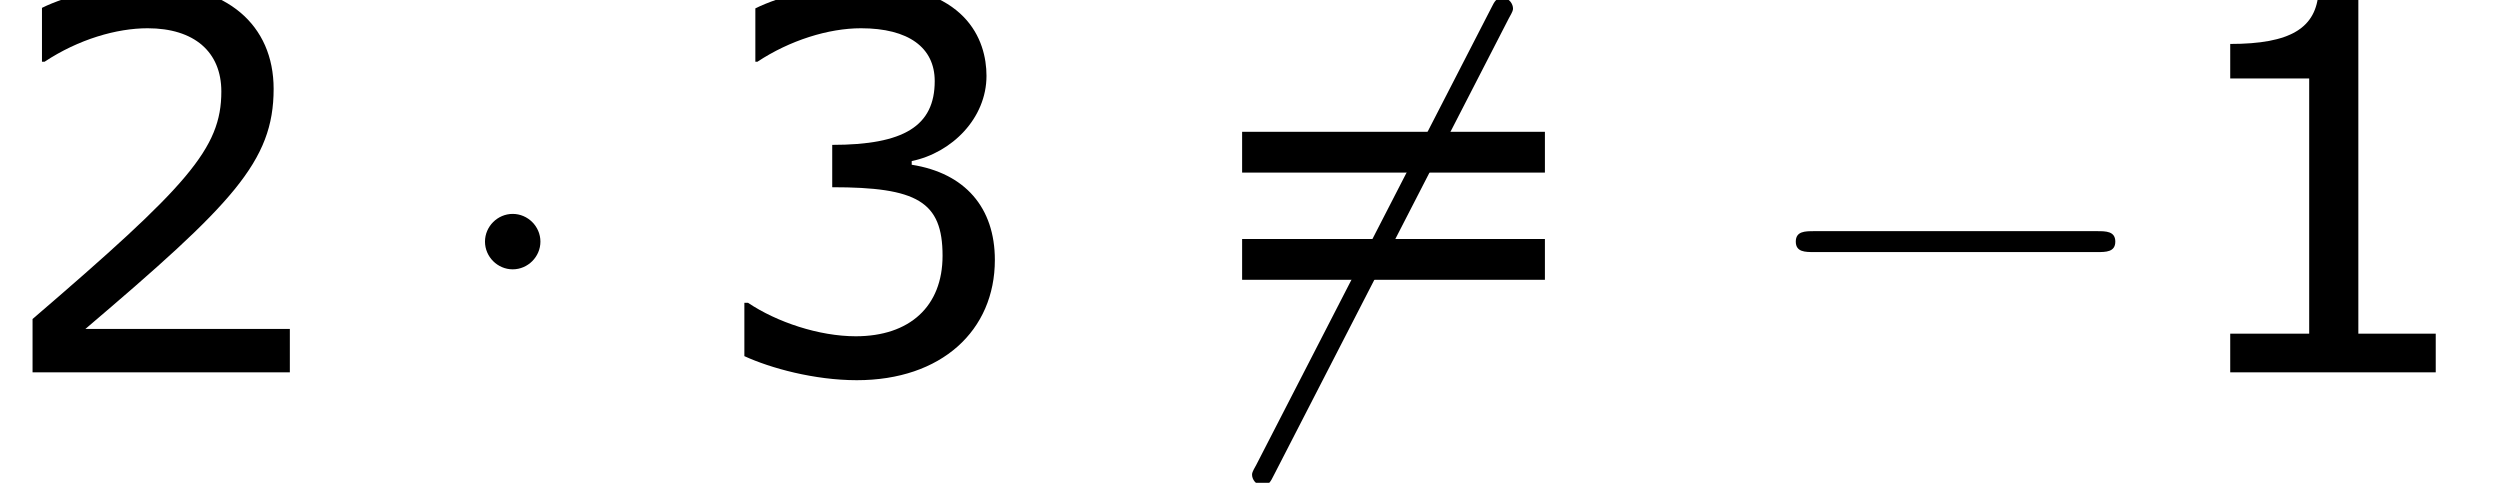 <?xml version='1.0' encoding='ISO-8859-1'?>
<!DOCTYPE svg PUBLIC "-//W3C//DTD SVG 1.1//EN" "http://www.w3.org/Graphics/SVG/1.1/DTD/svg11.dtd">
<!-- This file was generated by dvisvgm 1.2.2 (x86_64-unknown-linux-gnu) -->
<!-- Tue Mar 21 13:51:44 2017 -->
<svg height='12.475pt' version='1.1' viewBox='0 0 64.596 12.475' width='64.596pt' xmlns='http://www.w3.org/2000/svg' xmlns:xlink='http://www.w3.org/1999/xlink'>
<defs>
<path d='M6.348 0V-0.888H4.572V-8.748H3.66C3.612 -7.896 3.012 -7.536 1.632 -7.536V-6.744H3.444V-0.888H1.632V0H6.348Z' id='g1-49'/>
<path d='M6.852 0V-0.996H2.16C5.532 -3.864 6.48 -4.836 6.48 -6.504C6.48 -7.98 5.4 -8.904 3.612 -8.904C2.748 -8.904 1.716 -8.64 1.164 -8.364V-7.128H1.224C2.004 -7.644 2.88 -7.896 3.588 -7.896C4.656 -7.896 5.28 -7.356 5.28 -6.444C5.28 -5.136 4.512 -4.284 0.948 -1.224V0H6.852Z' id='g1-50'/>
<path d='M6.732 -2.58C6.732 -3.78 6.048 -4.572 4.824 -4.764V-4.848C5.748 -5.04 6.54 -5.832 6.54 -6.804C6.54 -7.62 6.084 -8.904 3.684 -8.904C2.82 -8.904 1.788 -8.628 1.236 -8.352V-7.128H1.284C2.028 -7.62 2.916 -7.896 3.66 -7.896C4.752 -7.896 5.352 -7.452 5.352 -6.684C5.352 -5.652 4.644 -5.22 3 -5.22V-4.248C4.944 -4.248 5.532 -3.924 5.532 -2.676C5.532 -1.512 4.776 -0.828 3.54 -0.828C2.7 -0.828 1.728 -1.152 1.068 -1.596H0.984V-0.372C1.584 -0.096 2.592 0.18 3.564 0.18C5.508 0.18 6.732 -0.96 6.732 -2.58Z' id='g1-51'/>
<path d='M8.388 -4.584V-5.52H1.44V-4.584H8.388ZM8.388 -2.124V-3.06H1.44V-2.124H8.388Z' id='g1-61'/>
<path d='M7.908 -2.76C8.112 -2.76 8.328 -2.76 8.328 -3S8.112 -3.24 7.908 -3.24H1.416C1.212 -3.24 0.996 -3.24 0.996 -3S1.212 -2.76 1.416 -2.76H7.908Z' id='g2-0'/>
<path d='M2.304 -3C2.304 -3.348 2.016 -3.636 1.668 -3.636S1.032 -3.348 1.032 -3S1.32 -2.364 1.668 -2.364S2.304 -2.652 2.304 -3Z' id='g2-1'/>
<path d='M7.56 -8.124C7.656 -8.292 7.656 -8.316 7.656 -8.352C7.656 -8.436 7.584 -8.592 7.416 -8.592C7.272 -8.592 7.236 -8.52 7.152 -8.352L1.764 2.124C1.668 2.292 1.668 2.316 1.668 2.352C1.668 2.448 1.752 2.592 1.908 2.592C2.052 2.592 2.088 2.52 2.172 2.352L7.56 -8.124Z' id='g2-54'/>
</defs>
<g id='page1' transform='matrix(1.126 0 0 1.126 -63.986 -64.695)'>
<use x='56.625' xlink:href='#g1-50' y='66'/>
<use x='66.923' xlink:href='#g2-1' y='66'/>
<use x='72.923' xlink:href='#g1-51' y='66'/>
<use x='83.889' xlink:href='#g2-54' y='66'/>
<use x='83.889' xlink:href='#g1-61' y='66'/>
<use x='97.038' xlink:href='#g2-0' y='66'/>
<use x='106.371' xlink:href='#g1-49' y='66'/>
</g>
</svg>
